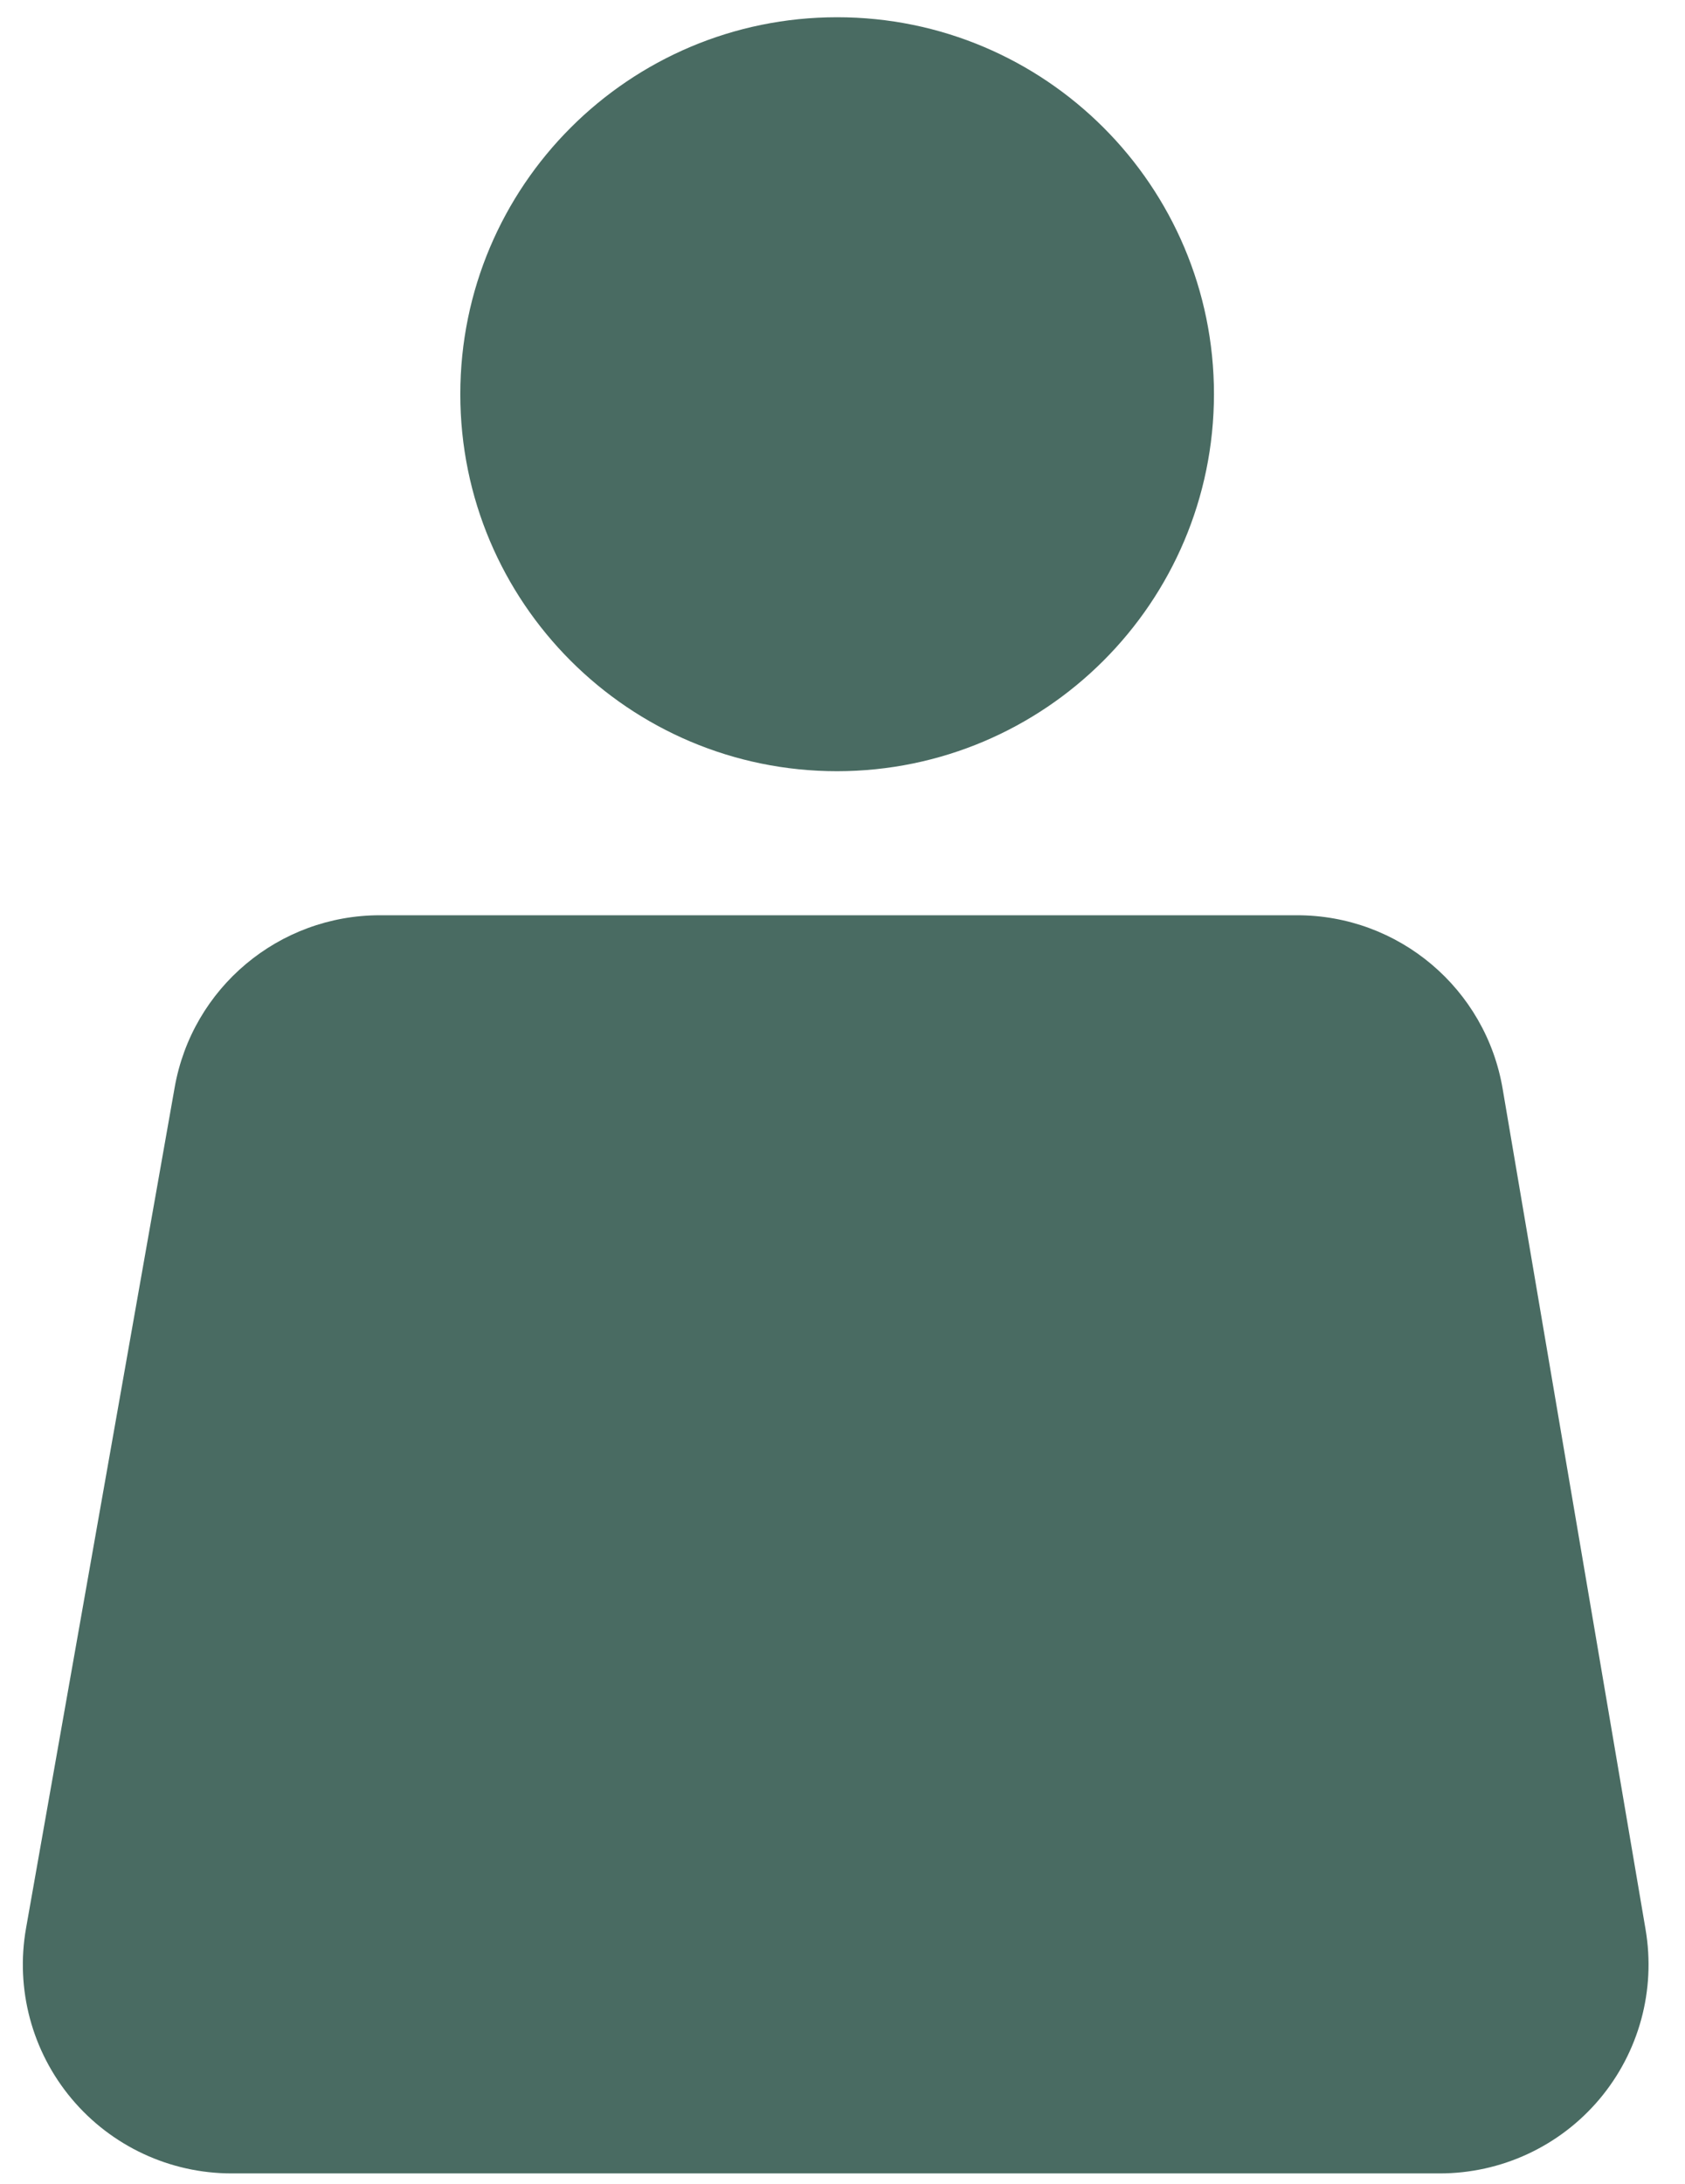 <svg xmlns="http://www.w3.org/2000/svg" width="44" height="57" viewBox="0 0 44 57"><path fill="#496B62" d="M350.86,213.13 C345.426,213.13 341.02,208.724 341.02,203.29 C341.02,197.856 345.426,193.45 350.86,193.45 C356.294,193.45 360.7,197.856 360.7,203.29 C360.694,208.722 356.292,213.124 350.86,213.13 Z M366.61,249.73 L335.05,249.73 C333.438,249.731 331.908,249.018 330.872,247.783 C329.835,246.548 329.399,244.918 329.68,243.33 L333.56,221.39 C334.017,218.784 336.284,216.884 338.93,216.89 L362.86,216.89 C365.523,216.883 367.799,218.804 368.24,221.43 L371.97,243.36 C372.241,244.945 371.799,246.568 370.762,247.797 C369.725,249.025 368.198,249.732 366.59,249.73 L366.61,249.73 Z" transform="translate(-329 -193)"/></svg>